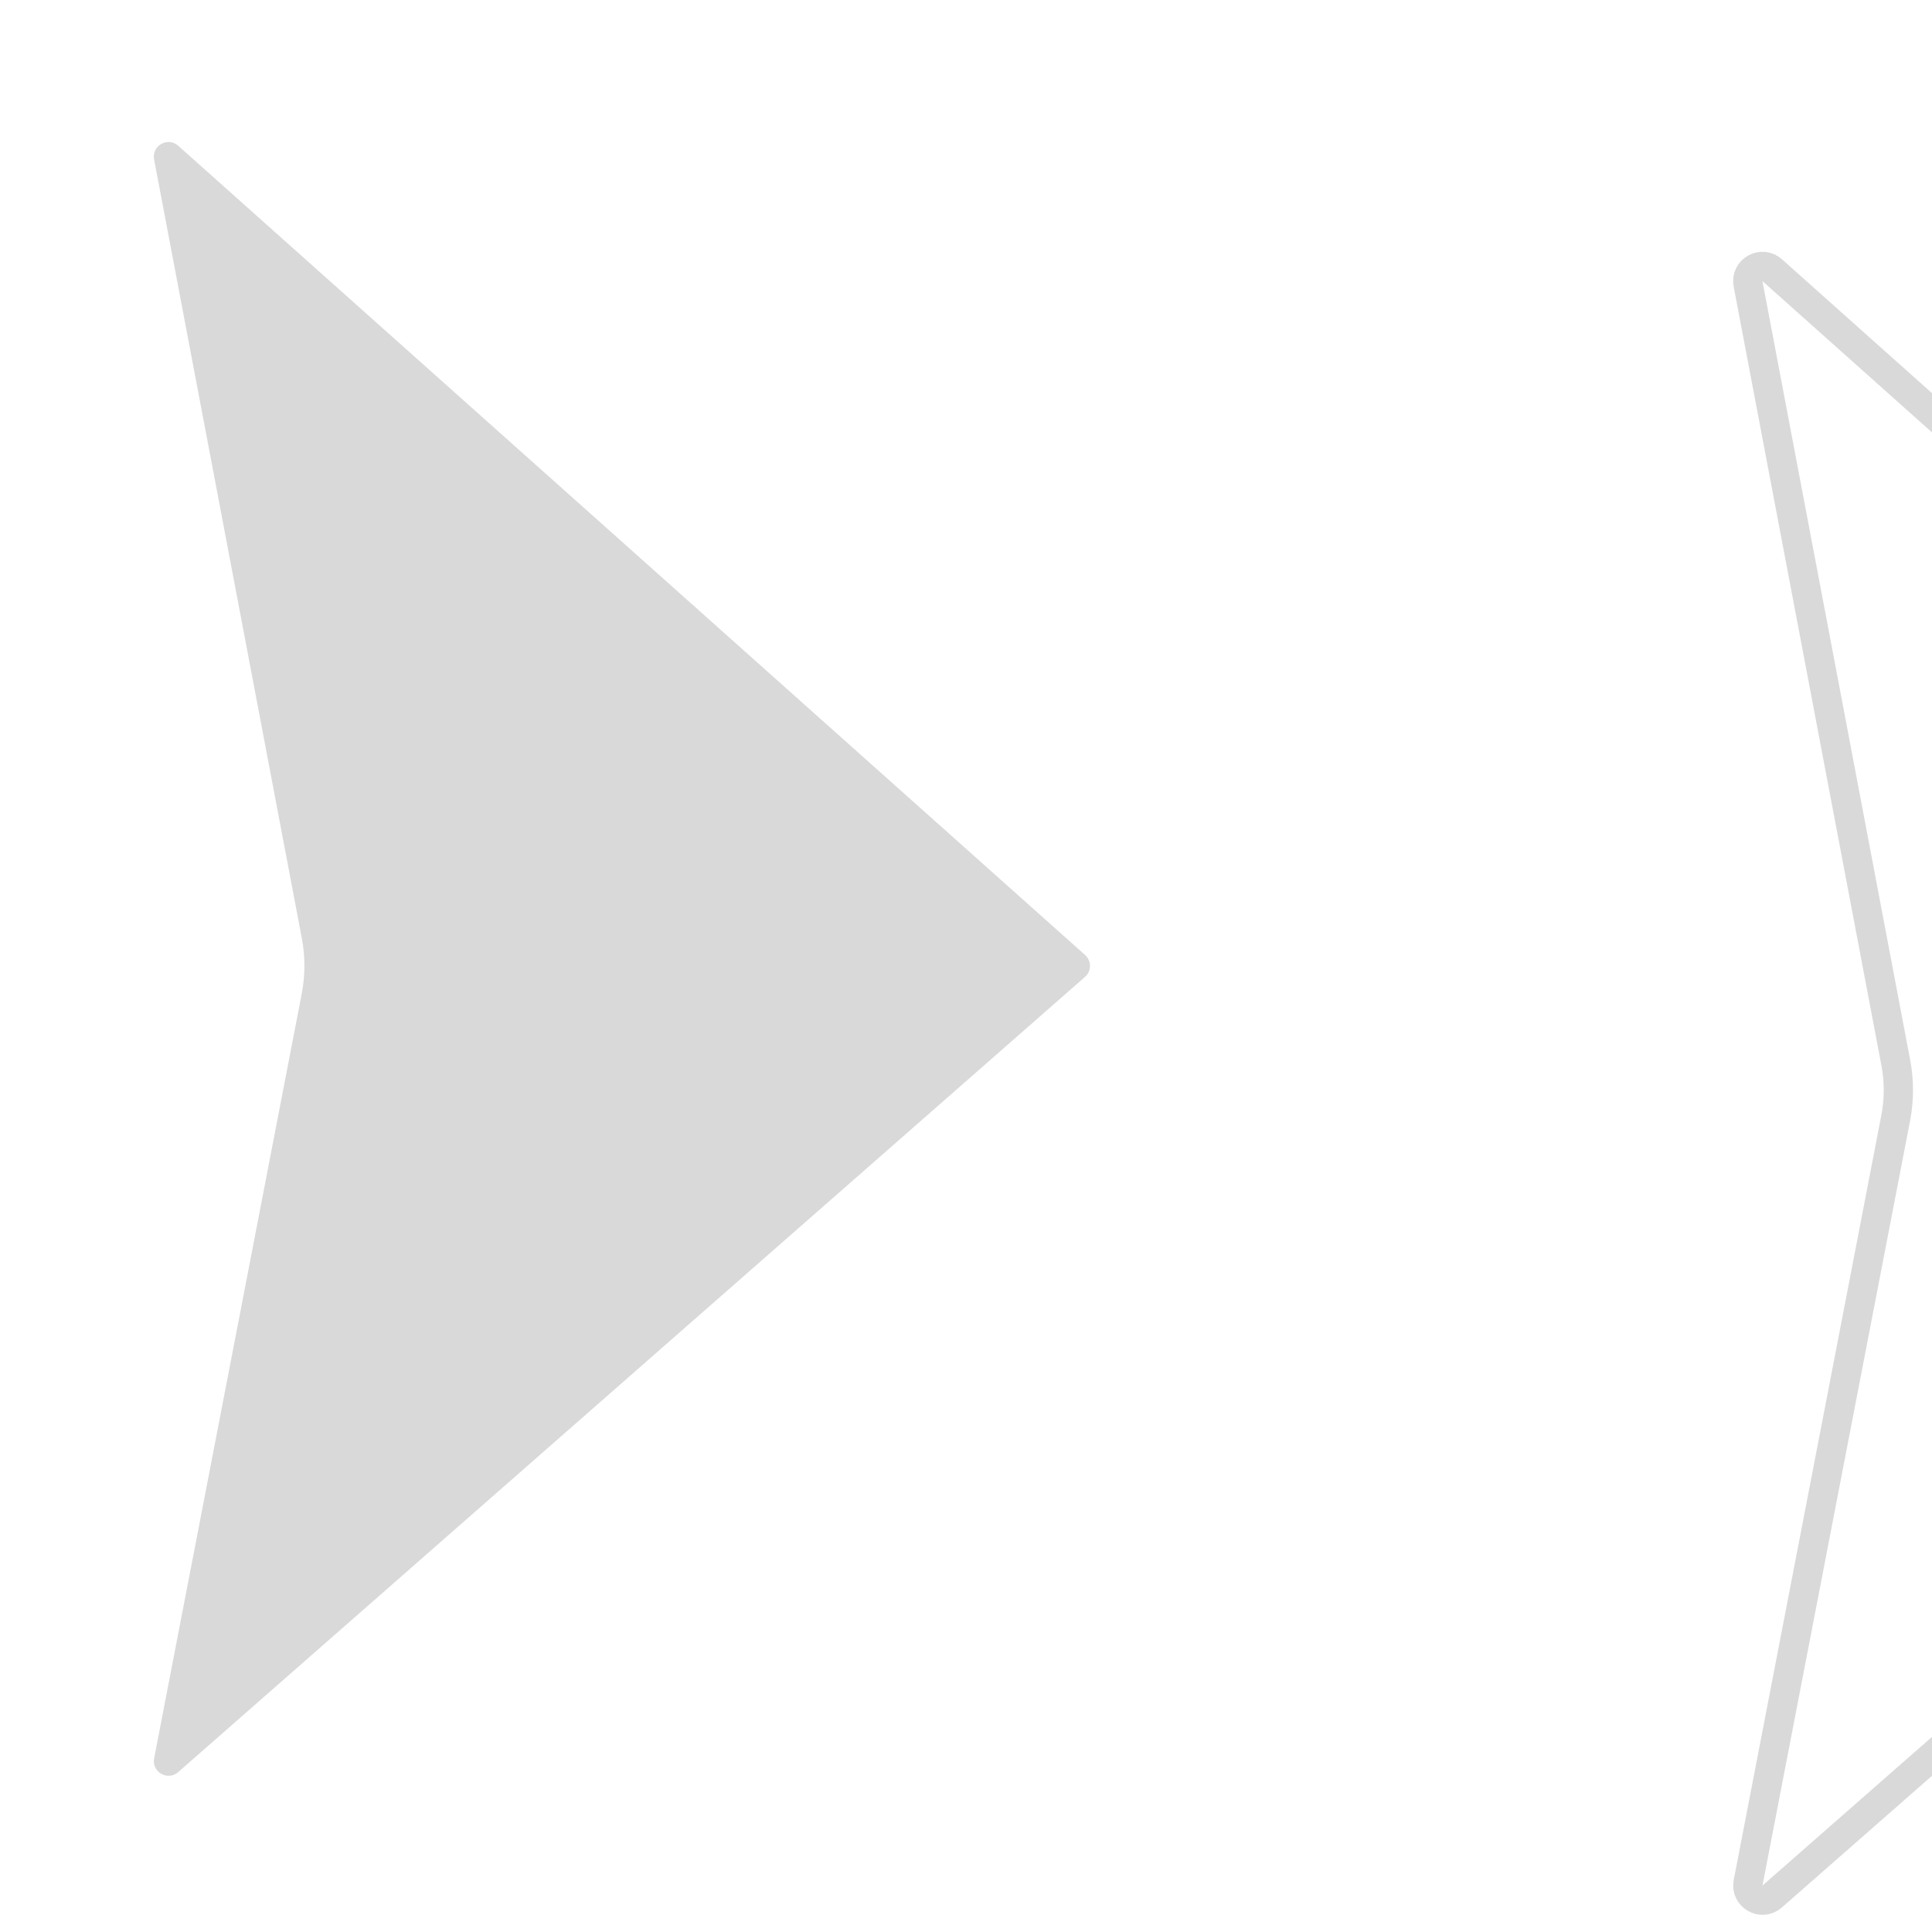 <svg xmlns="http://www.w3.org/2000/svg" width="66" height="66" viewBox="0 0 66 66" fill="none"  xmlns:xlink="http://www.w3.org/1999/xlink" preserveAspectRatio="xMinYMin meet"><rect id="svgEditorBackground" x="0" y="0" width="42" height="66" style="fill:none;stroke:none"/>
<g filter="url(#filter0_d_4756_5798)">
<path d="M5.422 28.624L36.401 0.98C36.758 0.662 37.315 0.977 37.226 1.446L32.178 28.06C32.06 28.681 32.062 29.319 32.181 29.939L37.224 56.067C37.314 56.535 36.761 56.852 36.403 56.538L5.425 29.373C5.199 29.175 5.198 28.824 5.422 28.624Z" fill="#D9D9D9" transform="matrix(-1 0 0 1 42.49 0)"/>
<path d="M5.422 28.624L36.401 0.98C36.758 0.662 37.315 0.977 37.226 1.446L32.178 28.06C32.06 28.681 32.062 29.319 32.181 29.939L37.224 56.067C37.314 56.535 36.761 56.852 36.403 56.538L5.425 29.373C5.199 29.175 5.198 28.824 5.422 28.624Z" stroke="#D9D9D9" transform="matrix(-1 0 0 1 96.942 4.25)"/>
</g>
<defs>
<filter id="filter0_d_4756_5798" x="0.758" y="0.35" width="40.977" height="64.816" filterUnits="userSpaceOnUse" color-interpolation-filters="sRGB">
<feFlood flood-opacity="0" result="BackgroundImageFix"/>
<feColorMatrix in="SourceAlpha" type="matrix" values="0 0 0 0 0 0 0 0 0 0 0 0 0 0 0 0 0 0 127 0" result="hardAlpha"/>
<feOffset dy="4"/>
<feGaussianBlur stdDeviation="2"/>
<feComposite in2="hardAlpha" operator="out"/>
<feColorMatrix type="matrix" values="0 0 0 0 0 0 0 0 0 0 0 0 0 0 0 0 0 0 0.25 0"/>
<feBlend mode="normal" in2="BackgroundImageFix" result="effect1_dropShadow_4756_5798"/>
<feBlend mode="normal" in="SourceGraphic" in2="effect1_dropShadow_4756_5798" result="shape"/>
</filter>
</defs>
</svg>